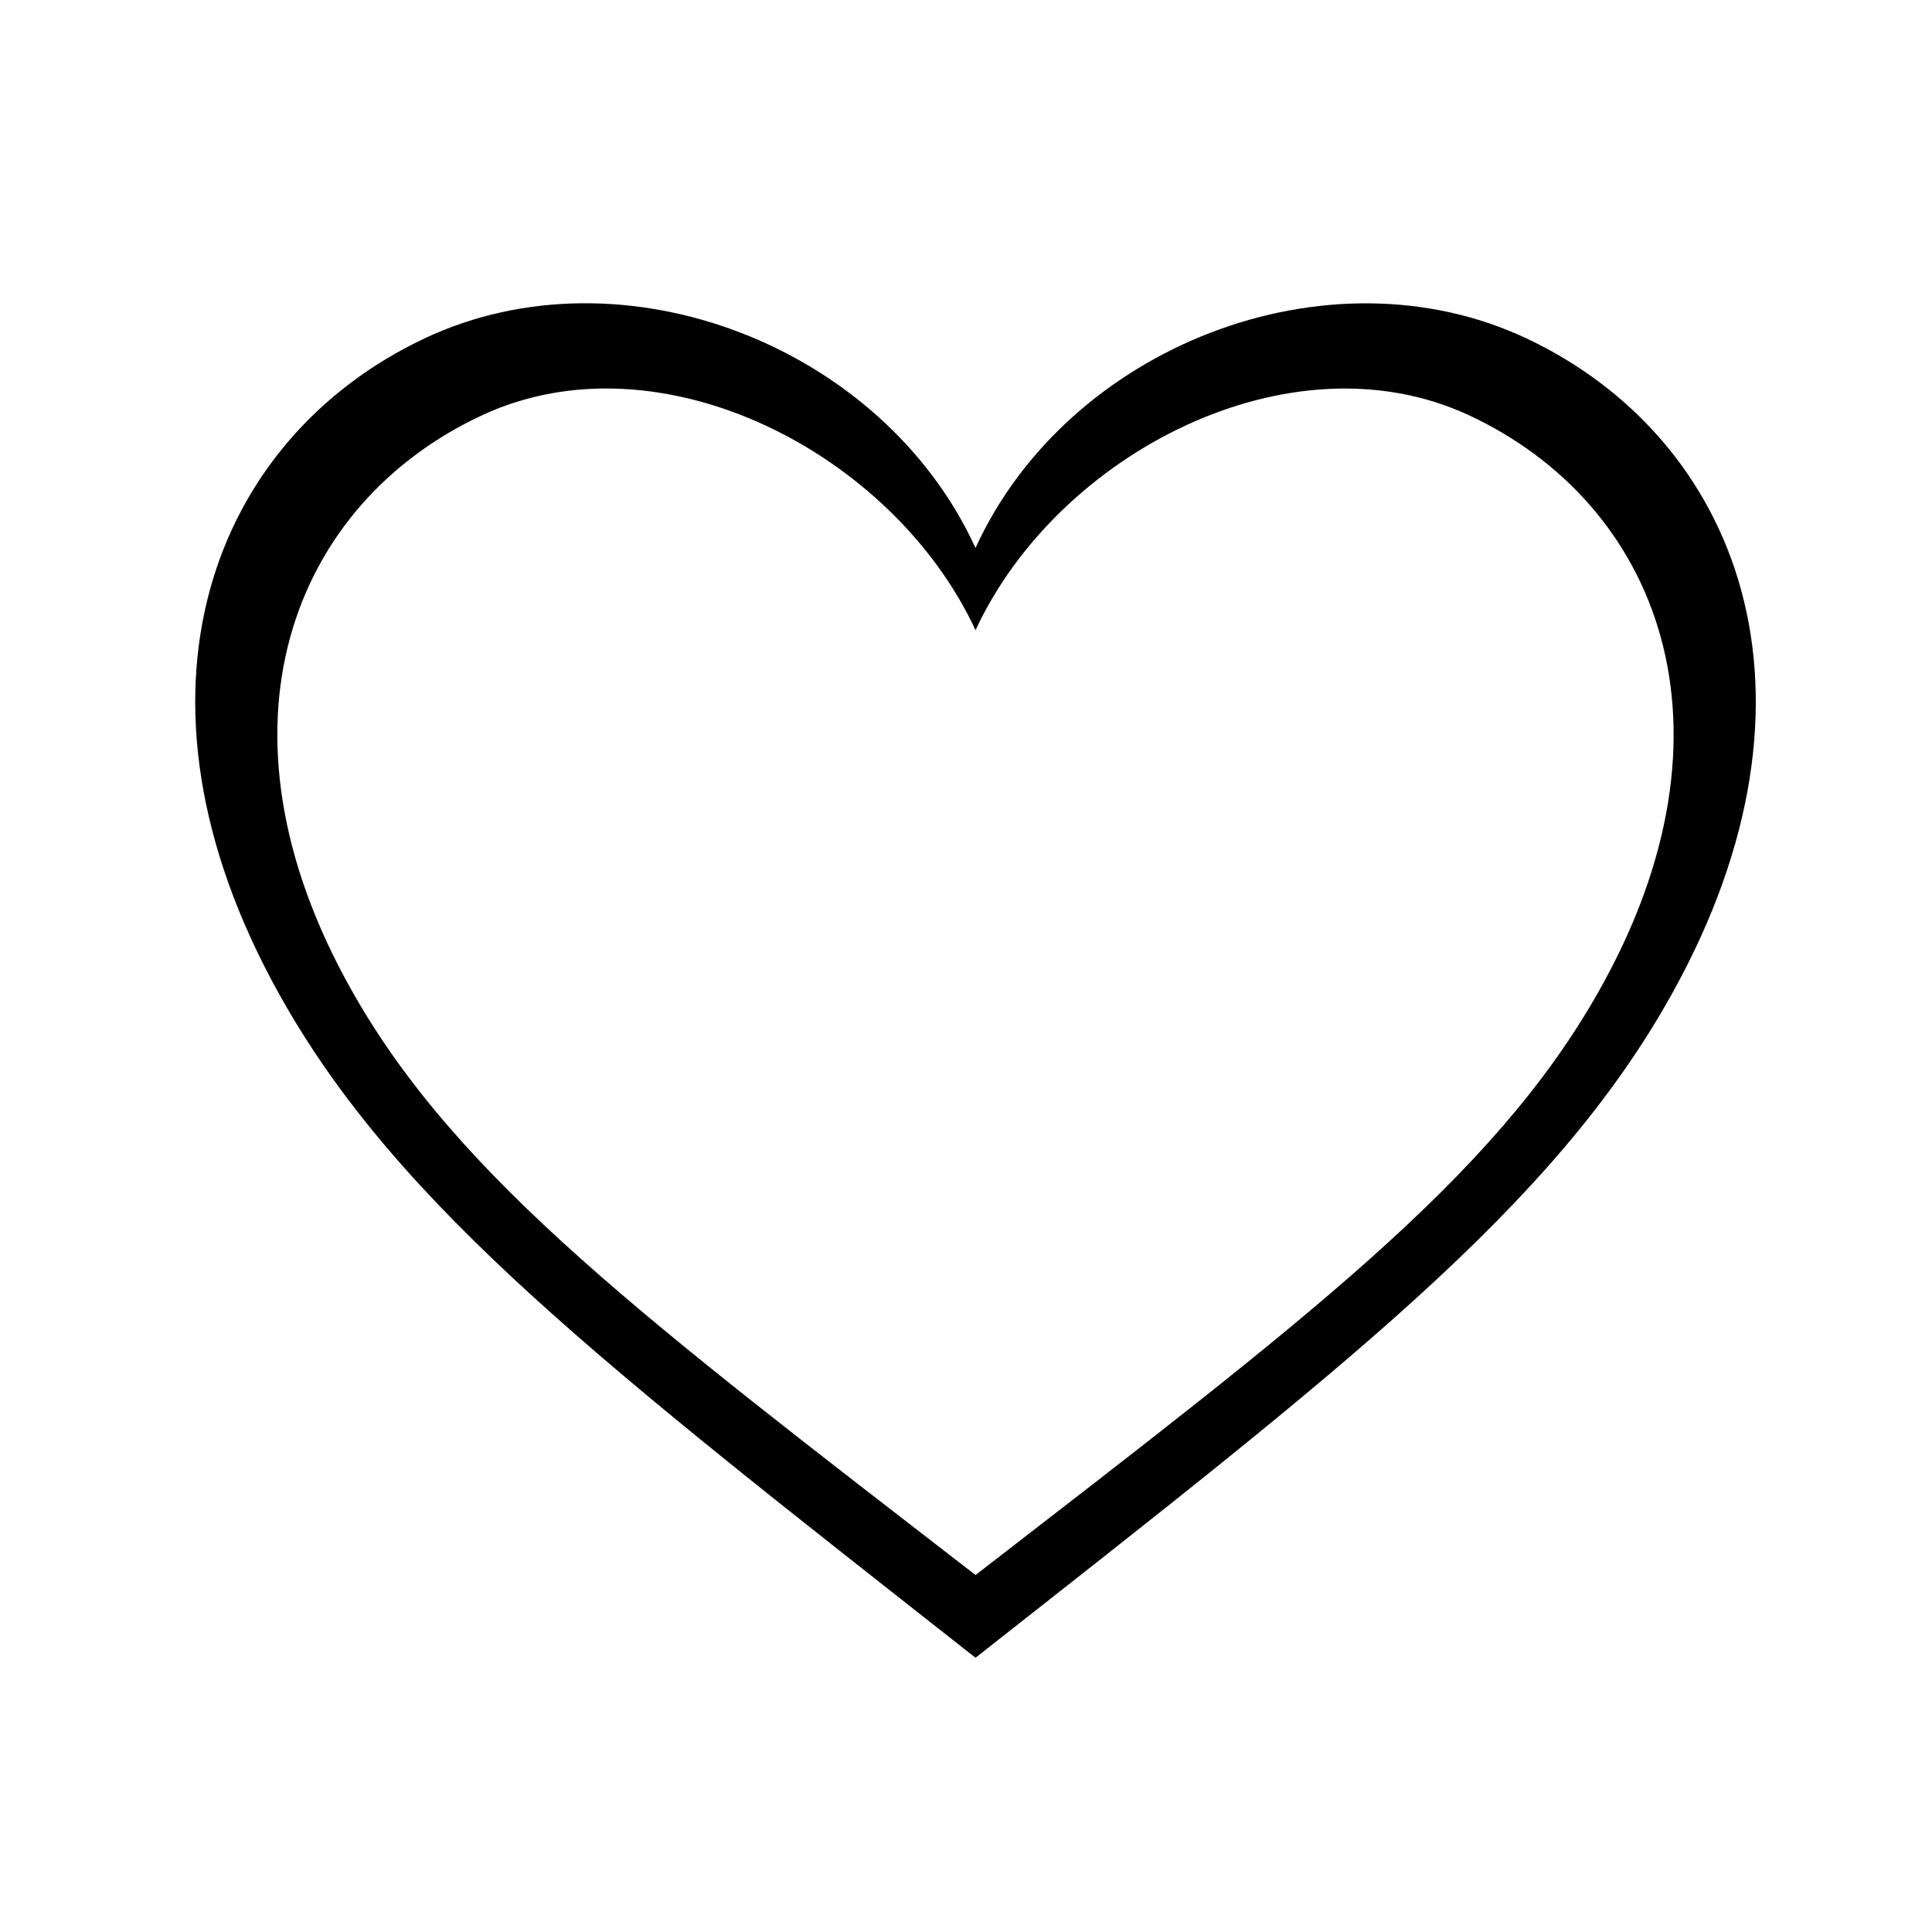 <?xml version="1.0" encoding="UTF-8"?>
<!-- Uploaded to: SVG Repo, www.svgrepo.com, Generator: SVG Repo Mixer Tools -->
<svg fill="#000000" width="800px" height="800px" version="1.1" viewBox="144 144 512 512" xmlns="http://www.w3.org/2000/svg">
 <path d="m548.5 233.66c-52.695-24.754-121.61 2.172-145.98 55.559-24.391-53.395-93.285-80.359-145.97-55.559-56.113 26.449-82.953 93.984-38.637 173.66 31.473 56.688 87.266 99.406 184.61 176 97.324-76.59 153.14-119.33 184.59-176 44.336-79.68 17.477-147.21-38.613-173.66zm19.176 173.07c-28.133 49.844-78.082 87.285-165.15 154.67-87.098-67.383-137.02-104.81-165.18-154.67-39.656-70.086-15.648-129.5 34.578-152.76 47.141-21.816 108.79 10.062 130.6 57.031 21.816-46.969 83.461-78.824 130.6-57.031 50.203 23.262 74.211 82.676 34.551 152.76z"/>
</svg>